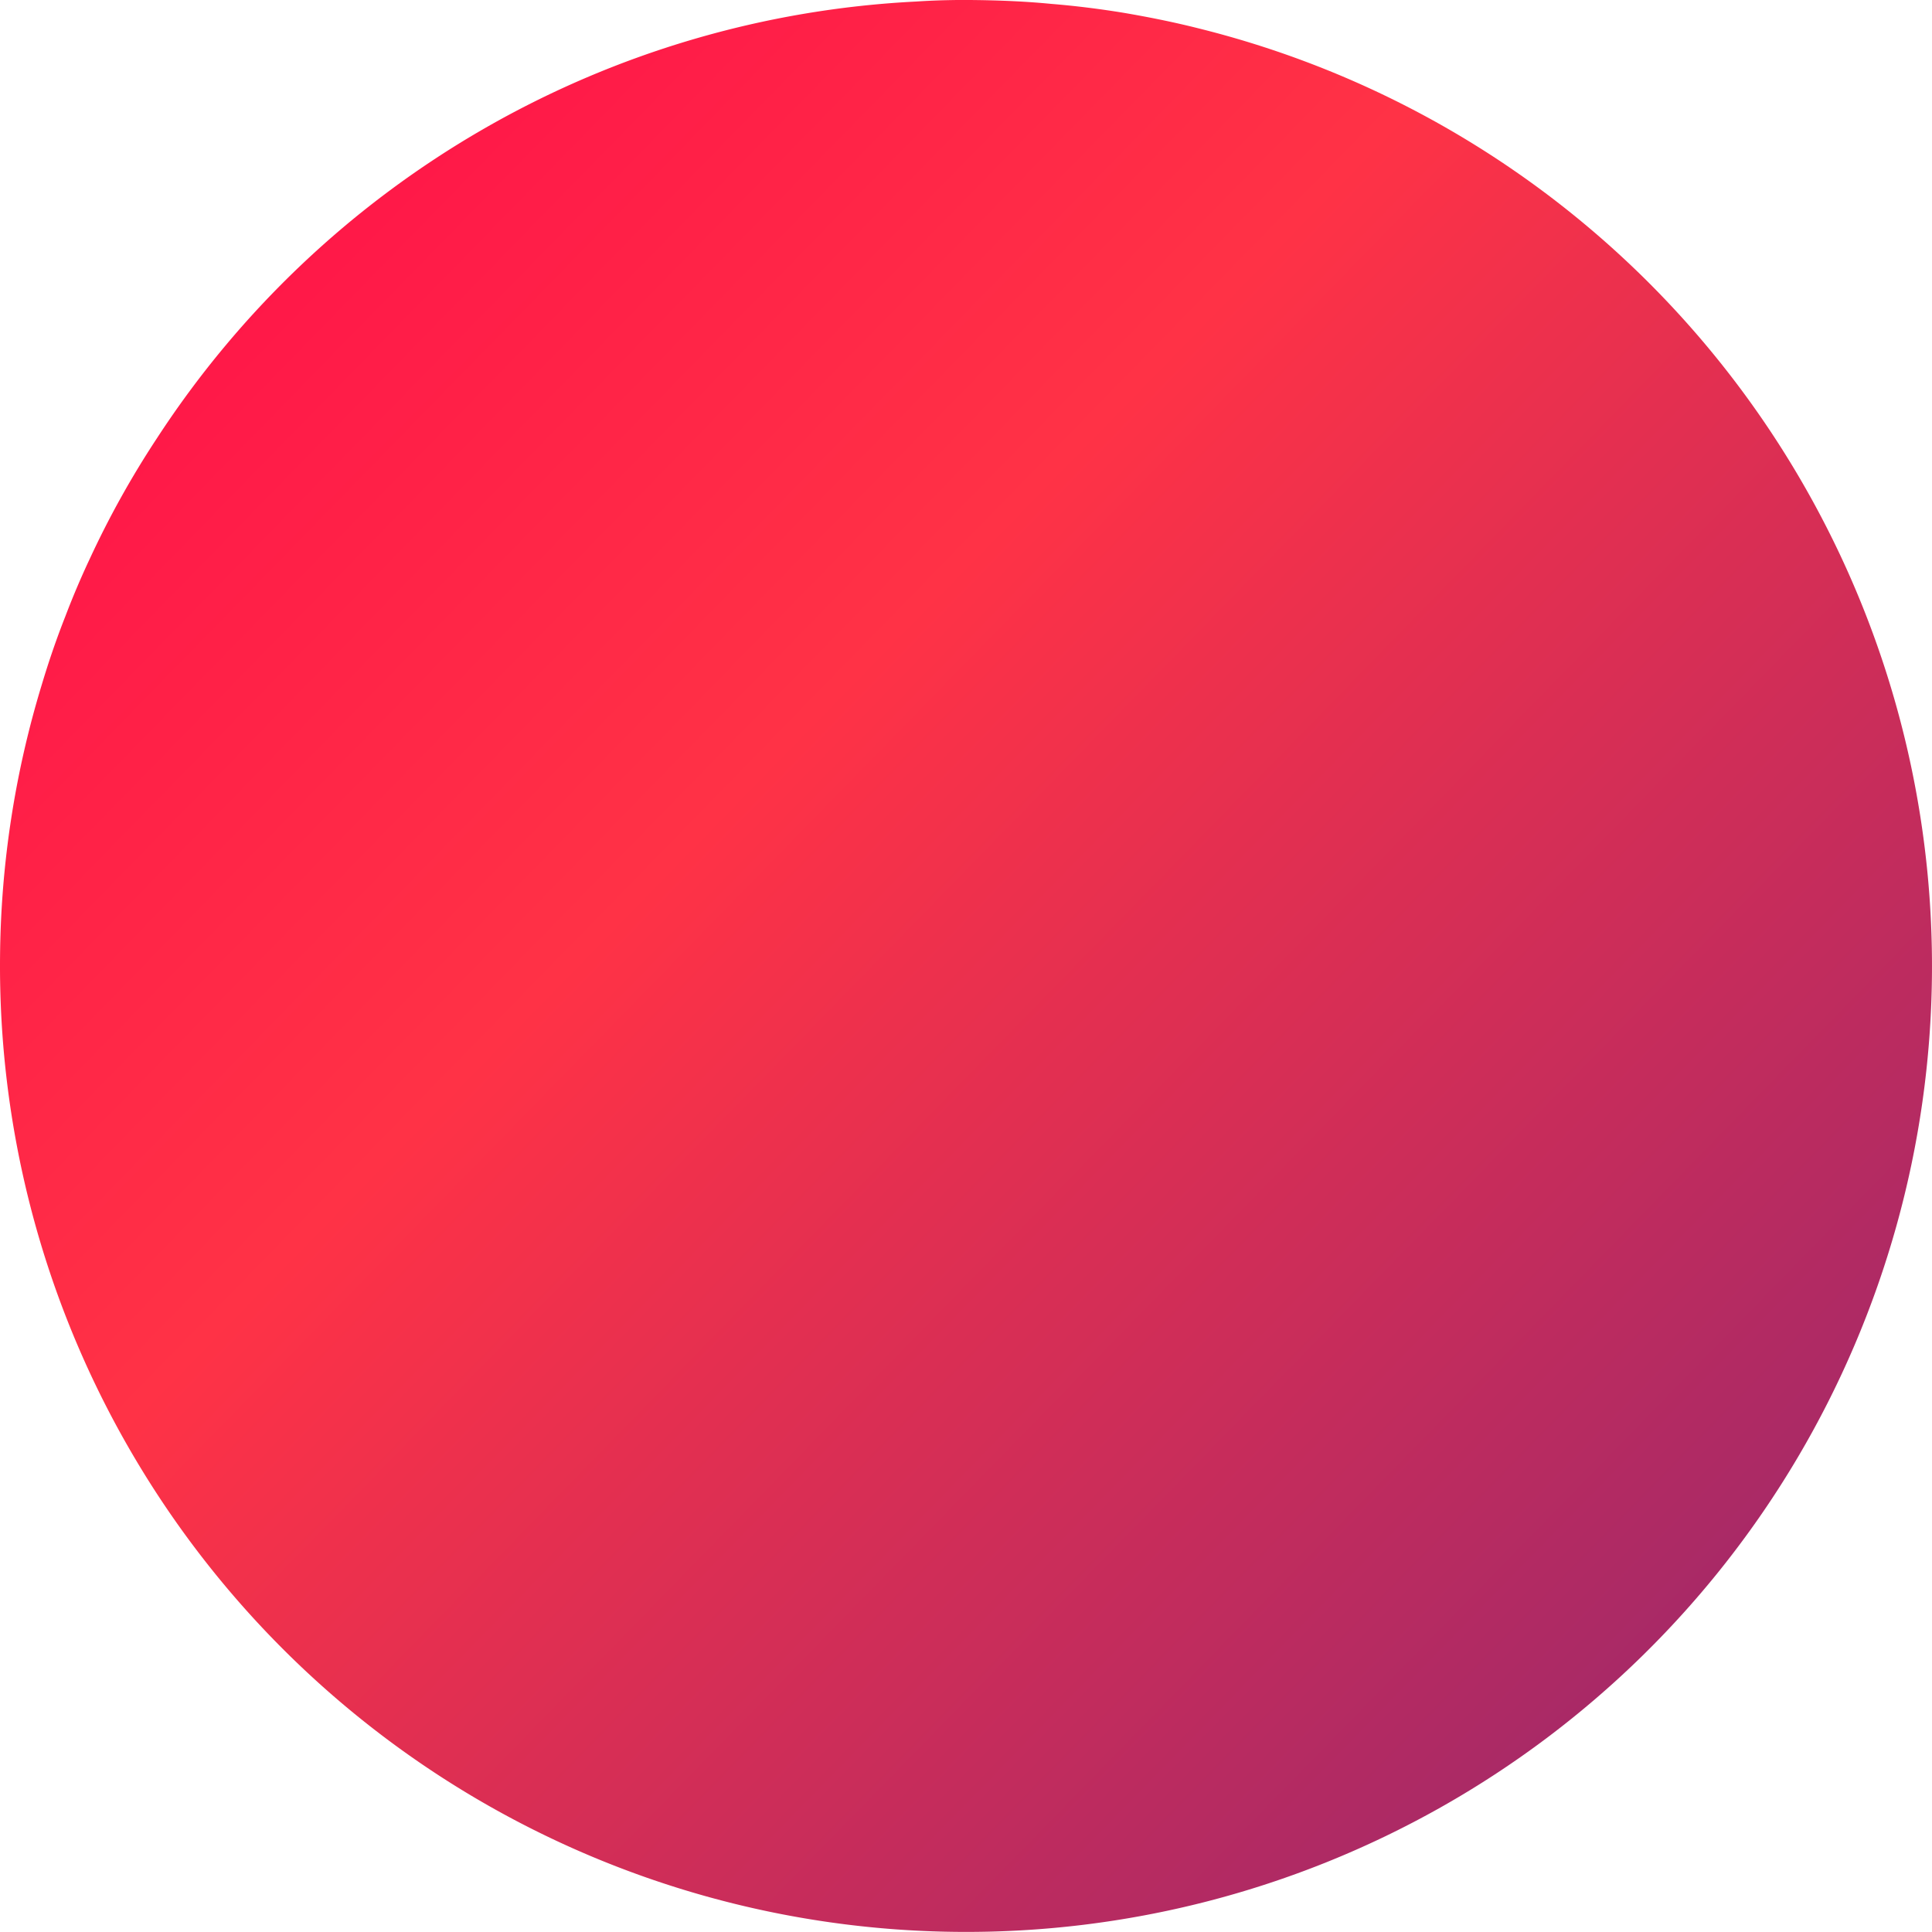 <svg xmlns="http://www.w3.org/2000/svg" xmlns:xlink="http://www.w3.org/1999/xlink" width="238.353" height="238.343" viewBox="0 0 238.353 238.343">
    <defs>
        <linearGradient id="linear-gradient" x1="-0.091" y1="-0.077" x2="2.082" y2="2.043" gradientUnits="objectBoundingBox">
            <stop offset="0" stop-color="#ff004a"/>
            <stop offset="0.224" stop-color="#ff3246"/>
            <stop offset="0.518" stop-color="#872673"/>
            <stop offset="0.764" stop-color="#5756de"/>
            <stop offset="1" stop-color="#00b8ef"/>
        </linearGradient>
    </defs>
    <path id="路径_205" data-name="路径 205" d="M505.391-123.153c-3.028-.764-6.1-1.381-9.206-1.91-2.928-.479-5.921-.856-8.93-1.1-3.074-.3-6.175-.431-9.32-.471-2.454-.033-4.889.019-7.294.179a118.878,118.878,0,0,0-93.679,53.833,113.887,113.887,0,0,0-8.343,14.978q-1.625,3.457-2.99,7.048c-1.083,2.741-2.053,5.574-2.909,8.437a118.3,118.3,0,0,0-5.144,33.494A119.164,119.164,0,0,0,475.548,111.694,119.137,119.137,0,0,0,595.916-6.253,119.206,119.206,0,0,0,505.391-123.153Z" transform="translate(-357.57 126.642)" fill="url(#linear-gradient)"/>
</svg>
